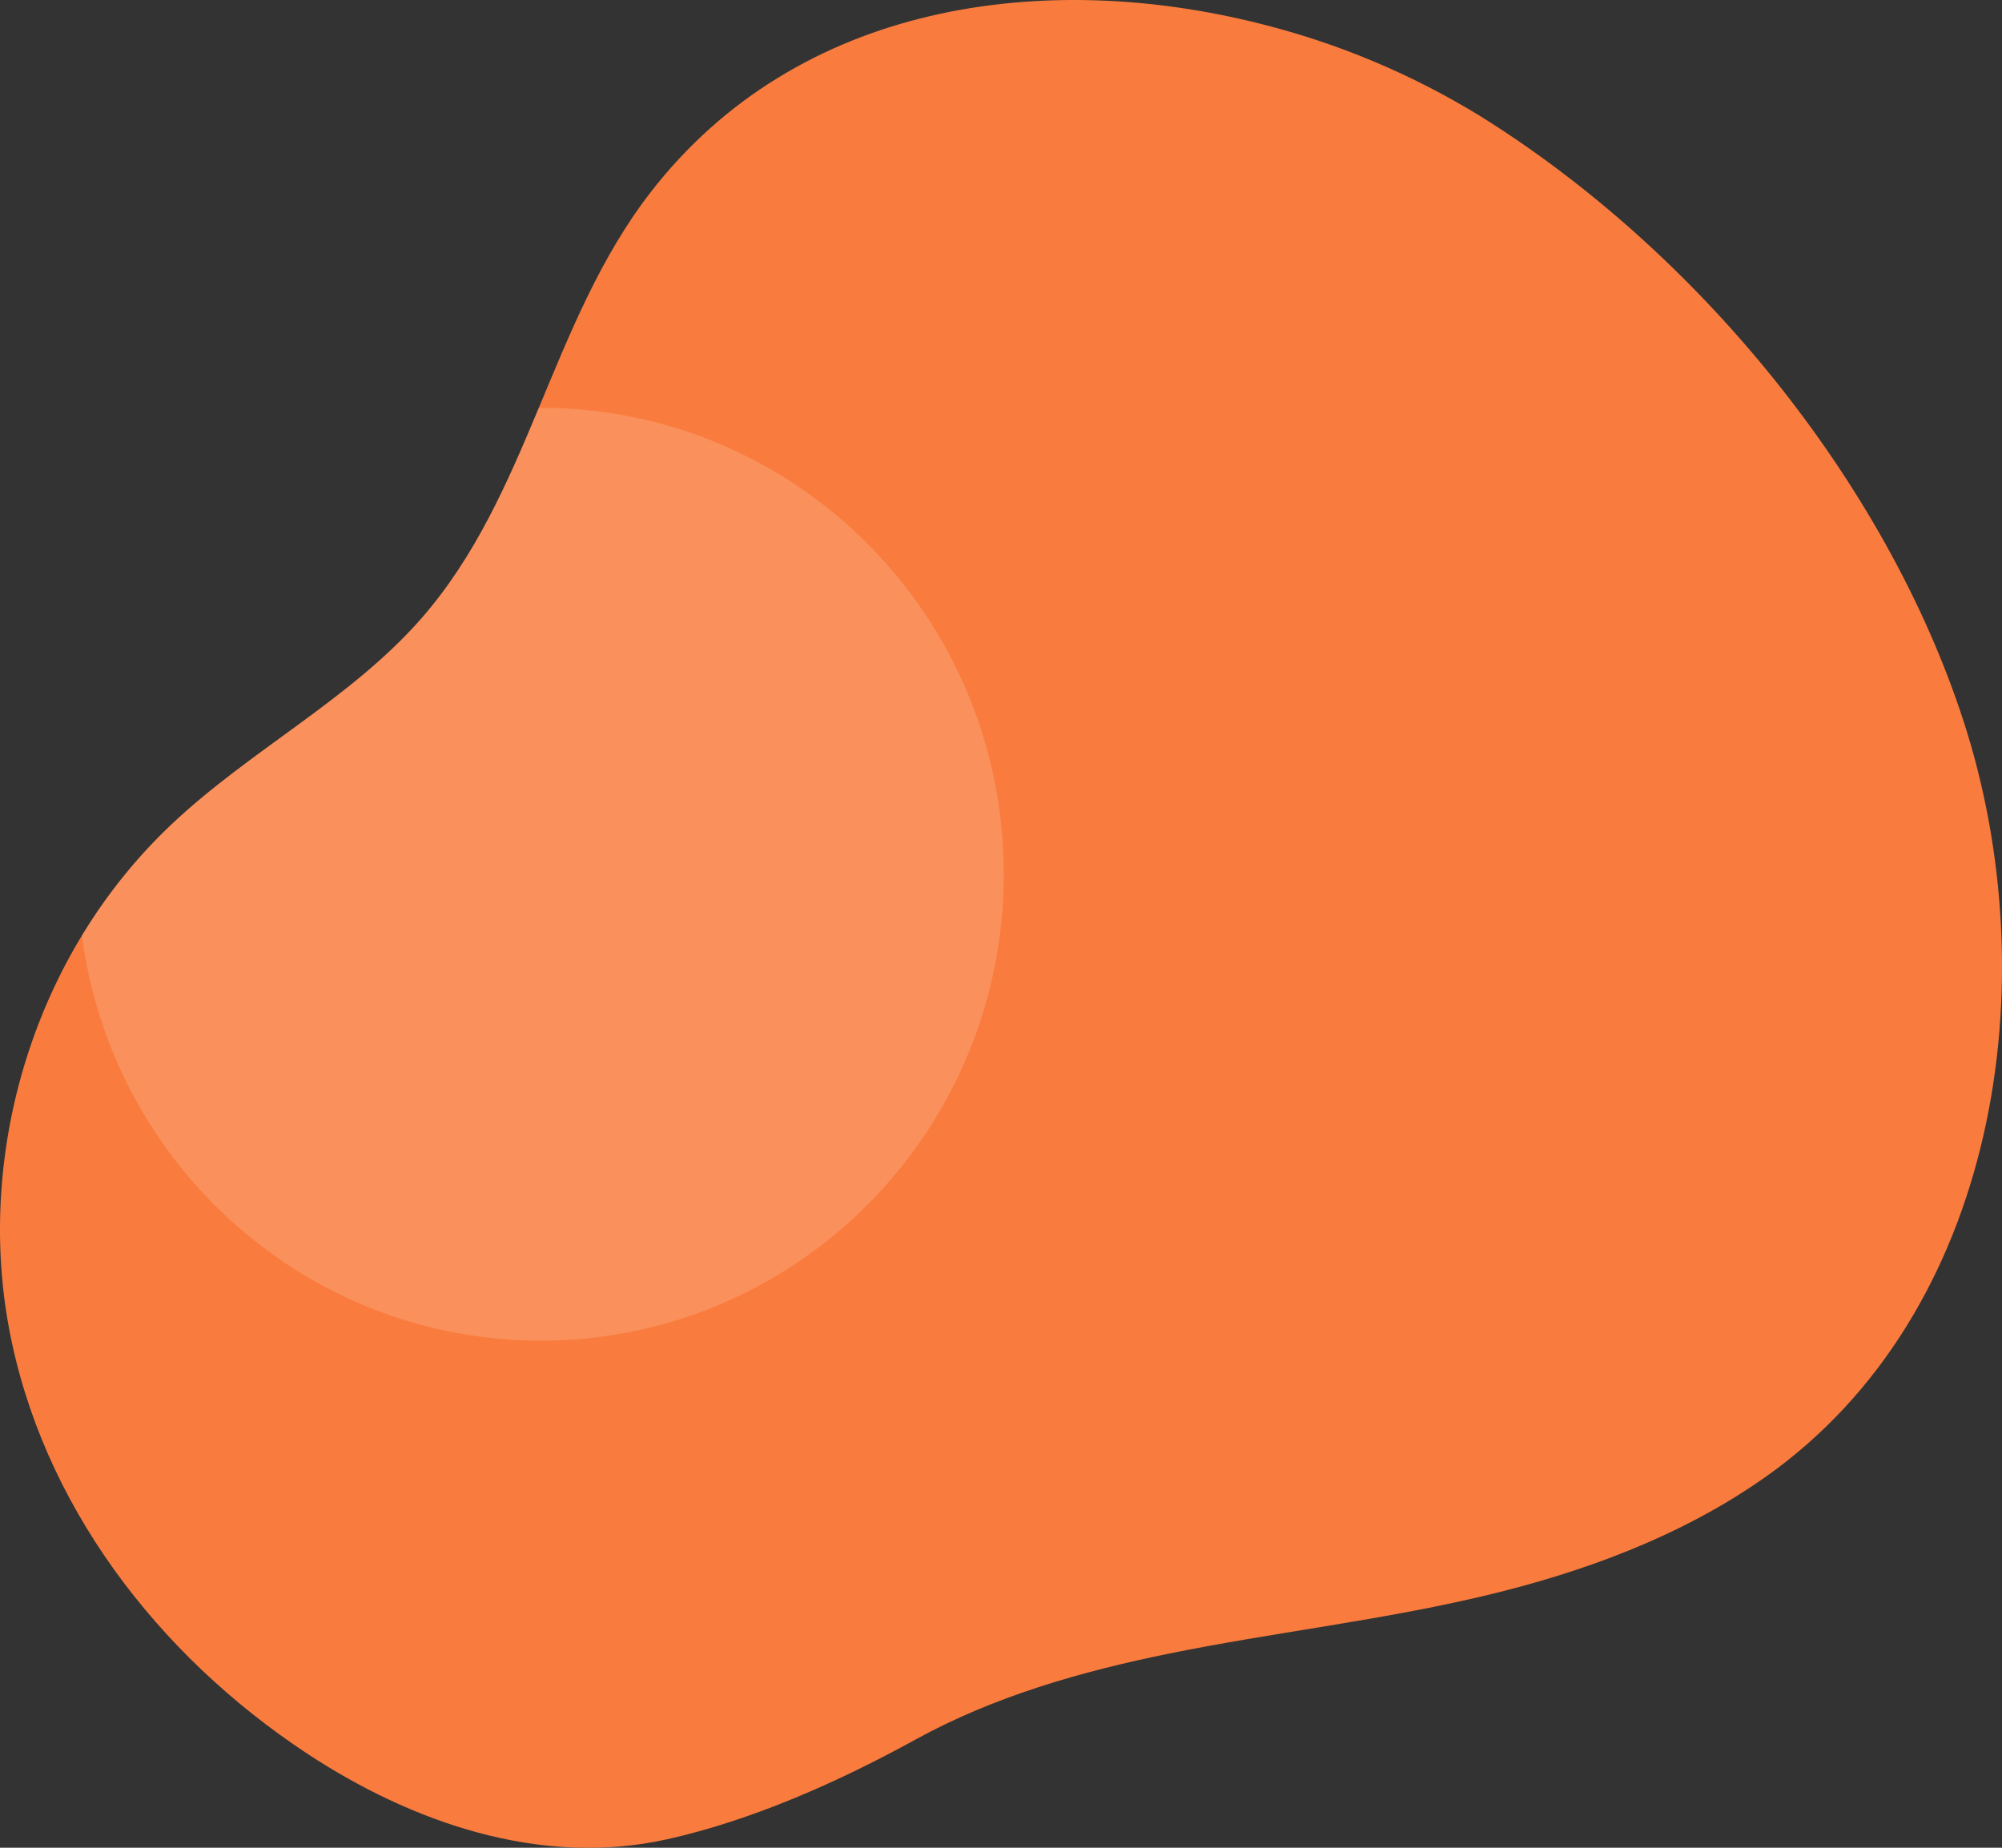 <?xml version="1.0" encoding="UTF-8" standalone="no"?>
<!DOCTYPE svg PUBLIC "-//W3C//DTD SVG 1.1//EN" "http://www.w3.org/Graphics/SVG/1.1/DTD/svg11.dtd">
<svg width="100%" height="100%" viewBox="0 0 1300 1200" version="1.1" xmlns="http://www.w3.org/2000/svg" xmlns:xlink="http://www.w3.org/1999/xlink" xml:space="preserve" xmlns:serif="http://www.serif.com/" style="fill-rule:evenodd;clip-rule:evenodd;stroke-linejoin:round;stroke-miterlimit:2;">
    <rect x="0" y="0" width="1300" height="1200" fill="#333333" stroke="none"/>
    <g transform="matrix(2,0,0,2,0,0)">
        <path d="M409.21,7.72C434.137,13.938 457.975,23.905 479.91,37.28C550.91,81.22 612.2,156.18 637.52,234.17C664.85,318.42 649.01,426.17 573.08,479.69C545.66,499 513.57,510.74 481,518.4C447.55,526.28 413.29,530.1 379.61,536.94C351.14,542.73 322.72,550.81 297.1,564.94C272.32,578.56 244.36,591.05 216.58,597.25C175.21,606.49 133.3,591.52 99.81,569.48C50.86,537.21 13.5,488.11 2.91,431.21C-7.68,374.31 10.77,310 55.77,267.61C81.17,243.61 113.77,227.08 136.69,200.95C171.91,160.78 178.6,104.67 211.15,62.55C259.16,0.43 339.32,-9.94 409.21,7.72Z" style="fill:rgb(249,124,62);fill-rule:nonzero;"/>
        <path d="M175.6,435.33C258.6,435.33 325.9,367.53 325.9,283.88C325.9,200.23 258.61,132.43 175.6,132.43L174.94,132.43C164.79,156.76 154.31,180.85 136.69,200.94C113.77,227.07 81.17,243.64 55.77,267.6C44.459,278.303 34.646,290.487 26.6,303.82C36.28,378 99.3,435.33 175.6,435.33Z" style="fill:white;fill-opacity:0.15;fill-rule:nonzero;"/>
    </g>
</svg>

